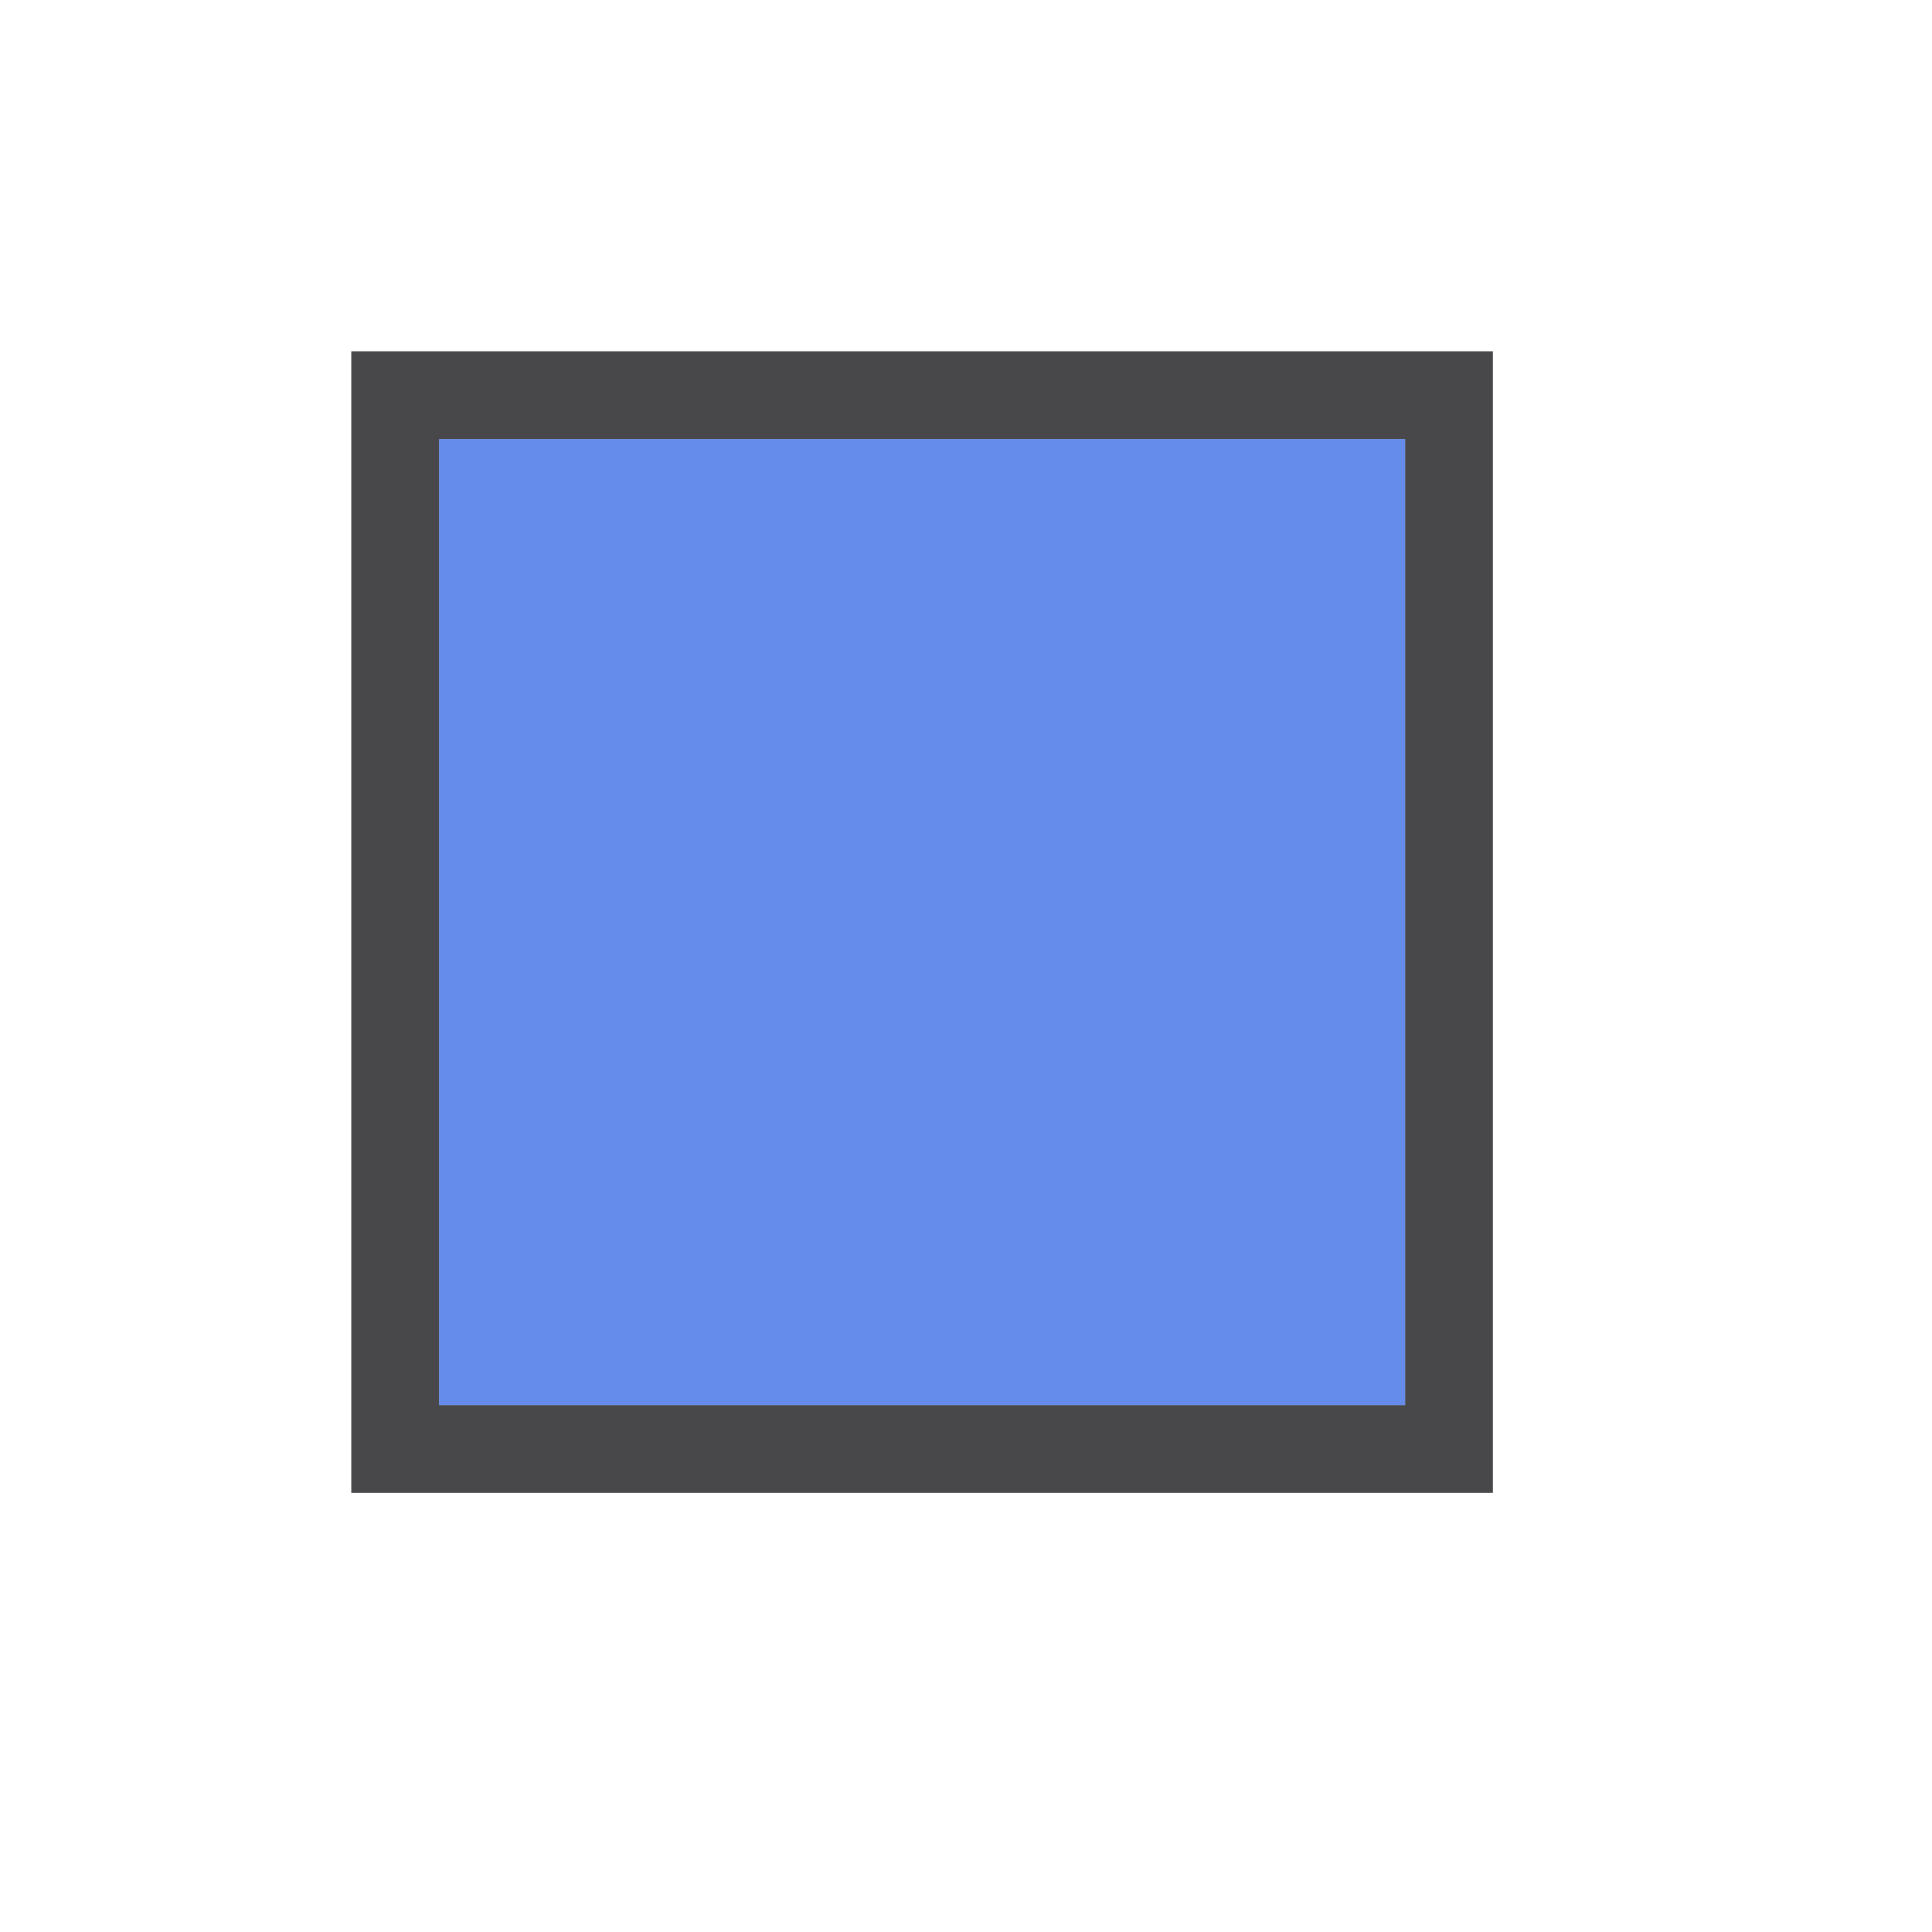 <svg height="22" viewBox="0 0 22 22" width="22" xmlns="http://www.w3.org/2000/svg"><path d="m4 17h13v-13h-13zm1-1v-11h11v11z" fill="#48484a" fill-rule="evenodd"/><path d="m5 5h11v11h-11z" fill="#0040dd" opacity=".6"/></svg>